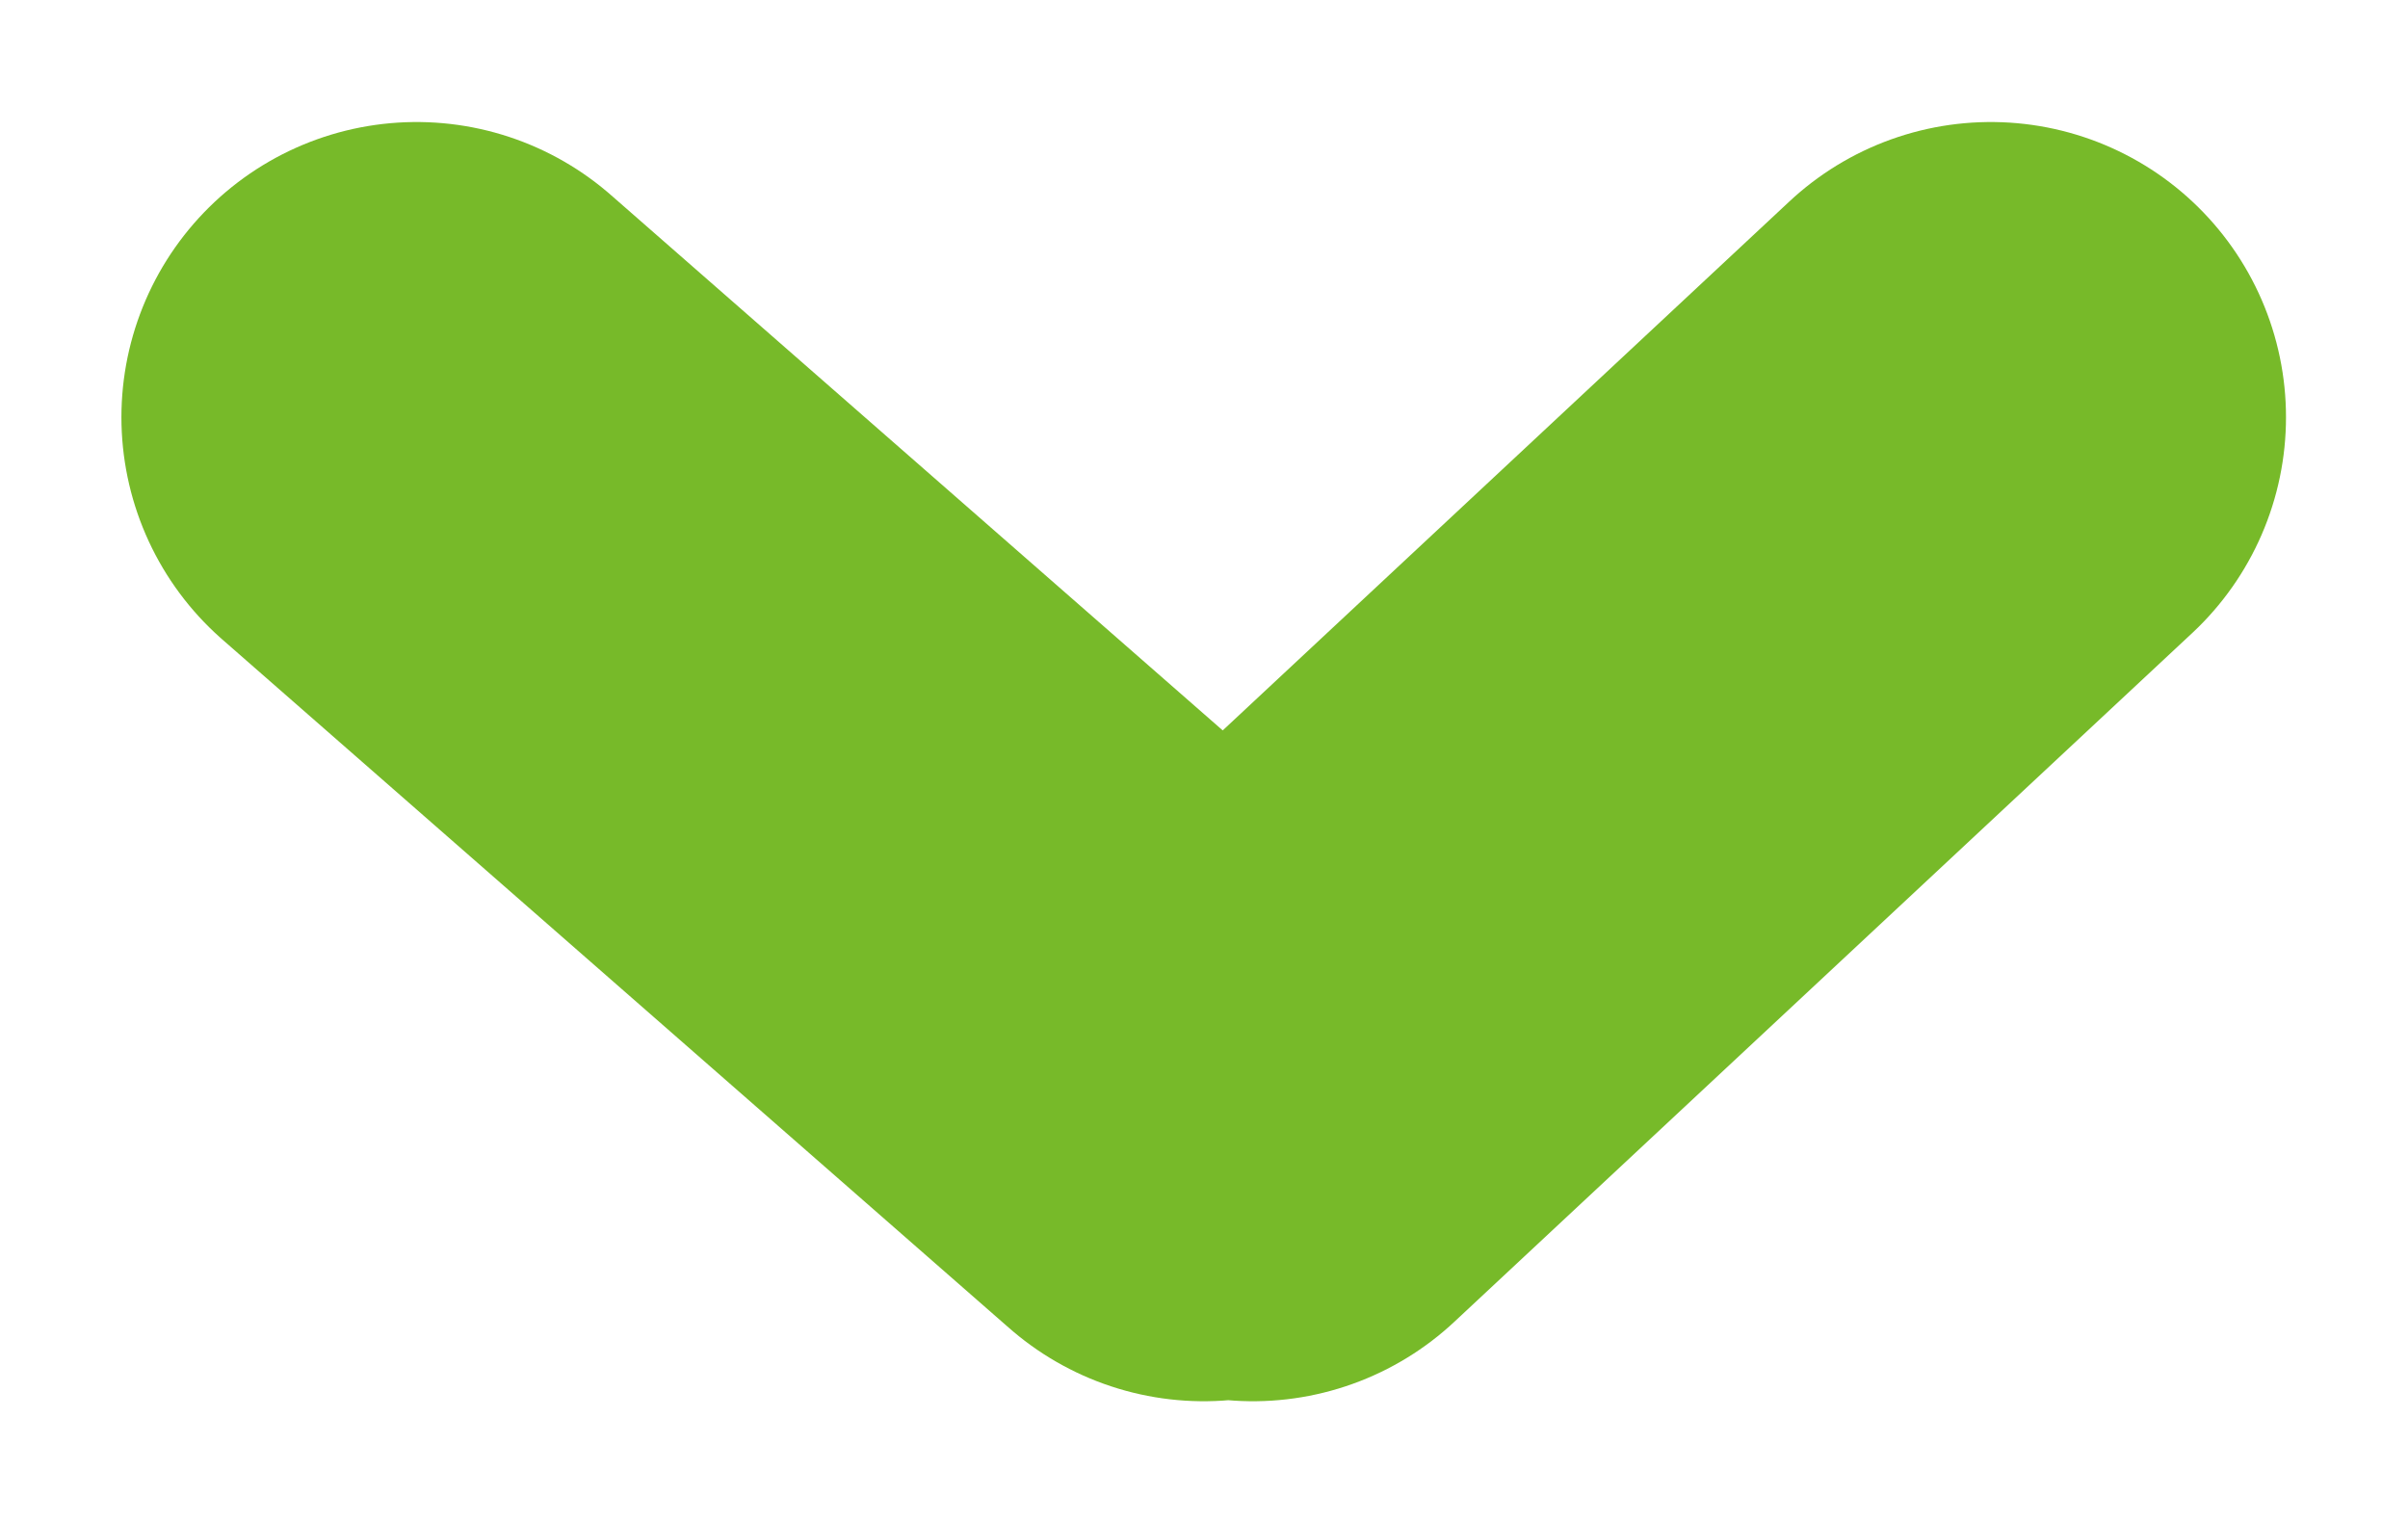 <svg xmlns="http://www.w3.org/2000/svg" width="12.237" height="7.74"><g fill="none" stroke="#77ba29" stroke-linecap="round" stroke-width="3"><path d="M2.117 2.12l4 3.5M10.117 2.12l-3.75 3.5"/></g></svg>
